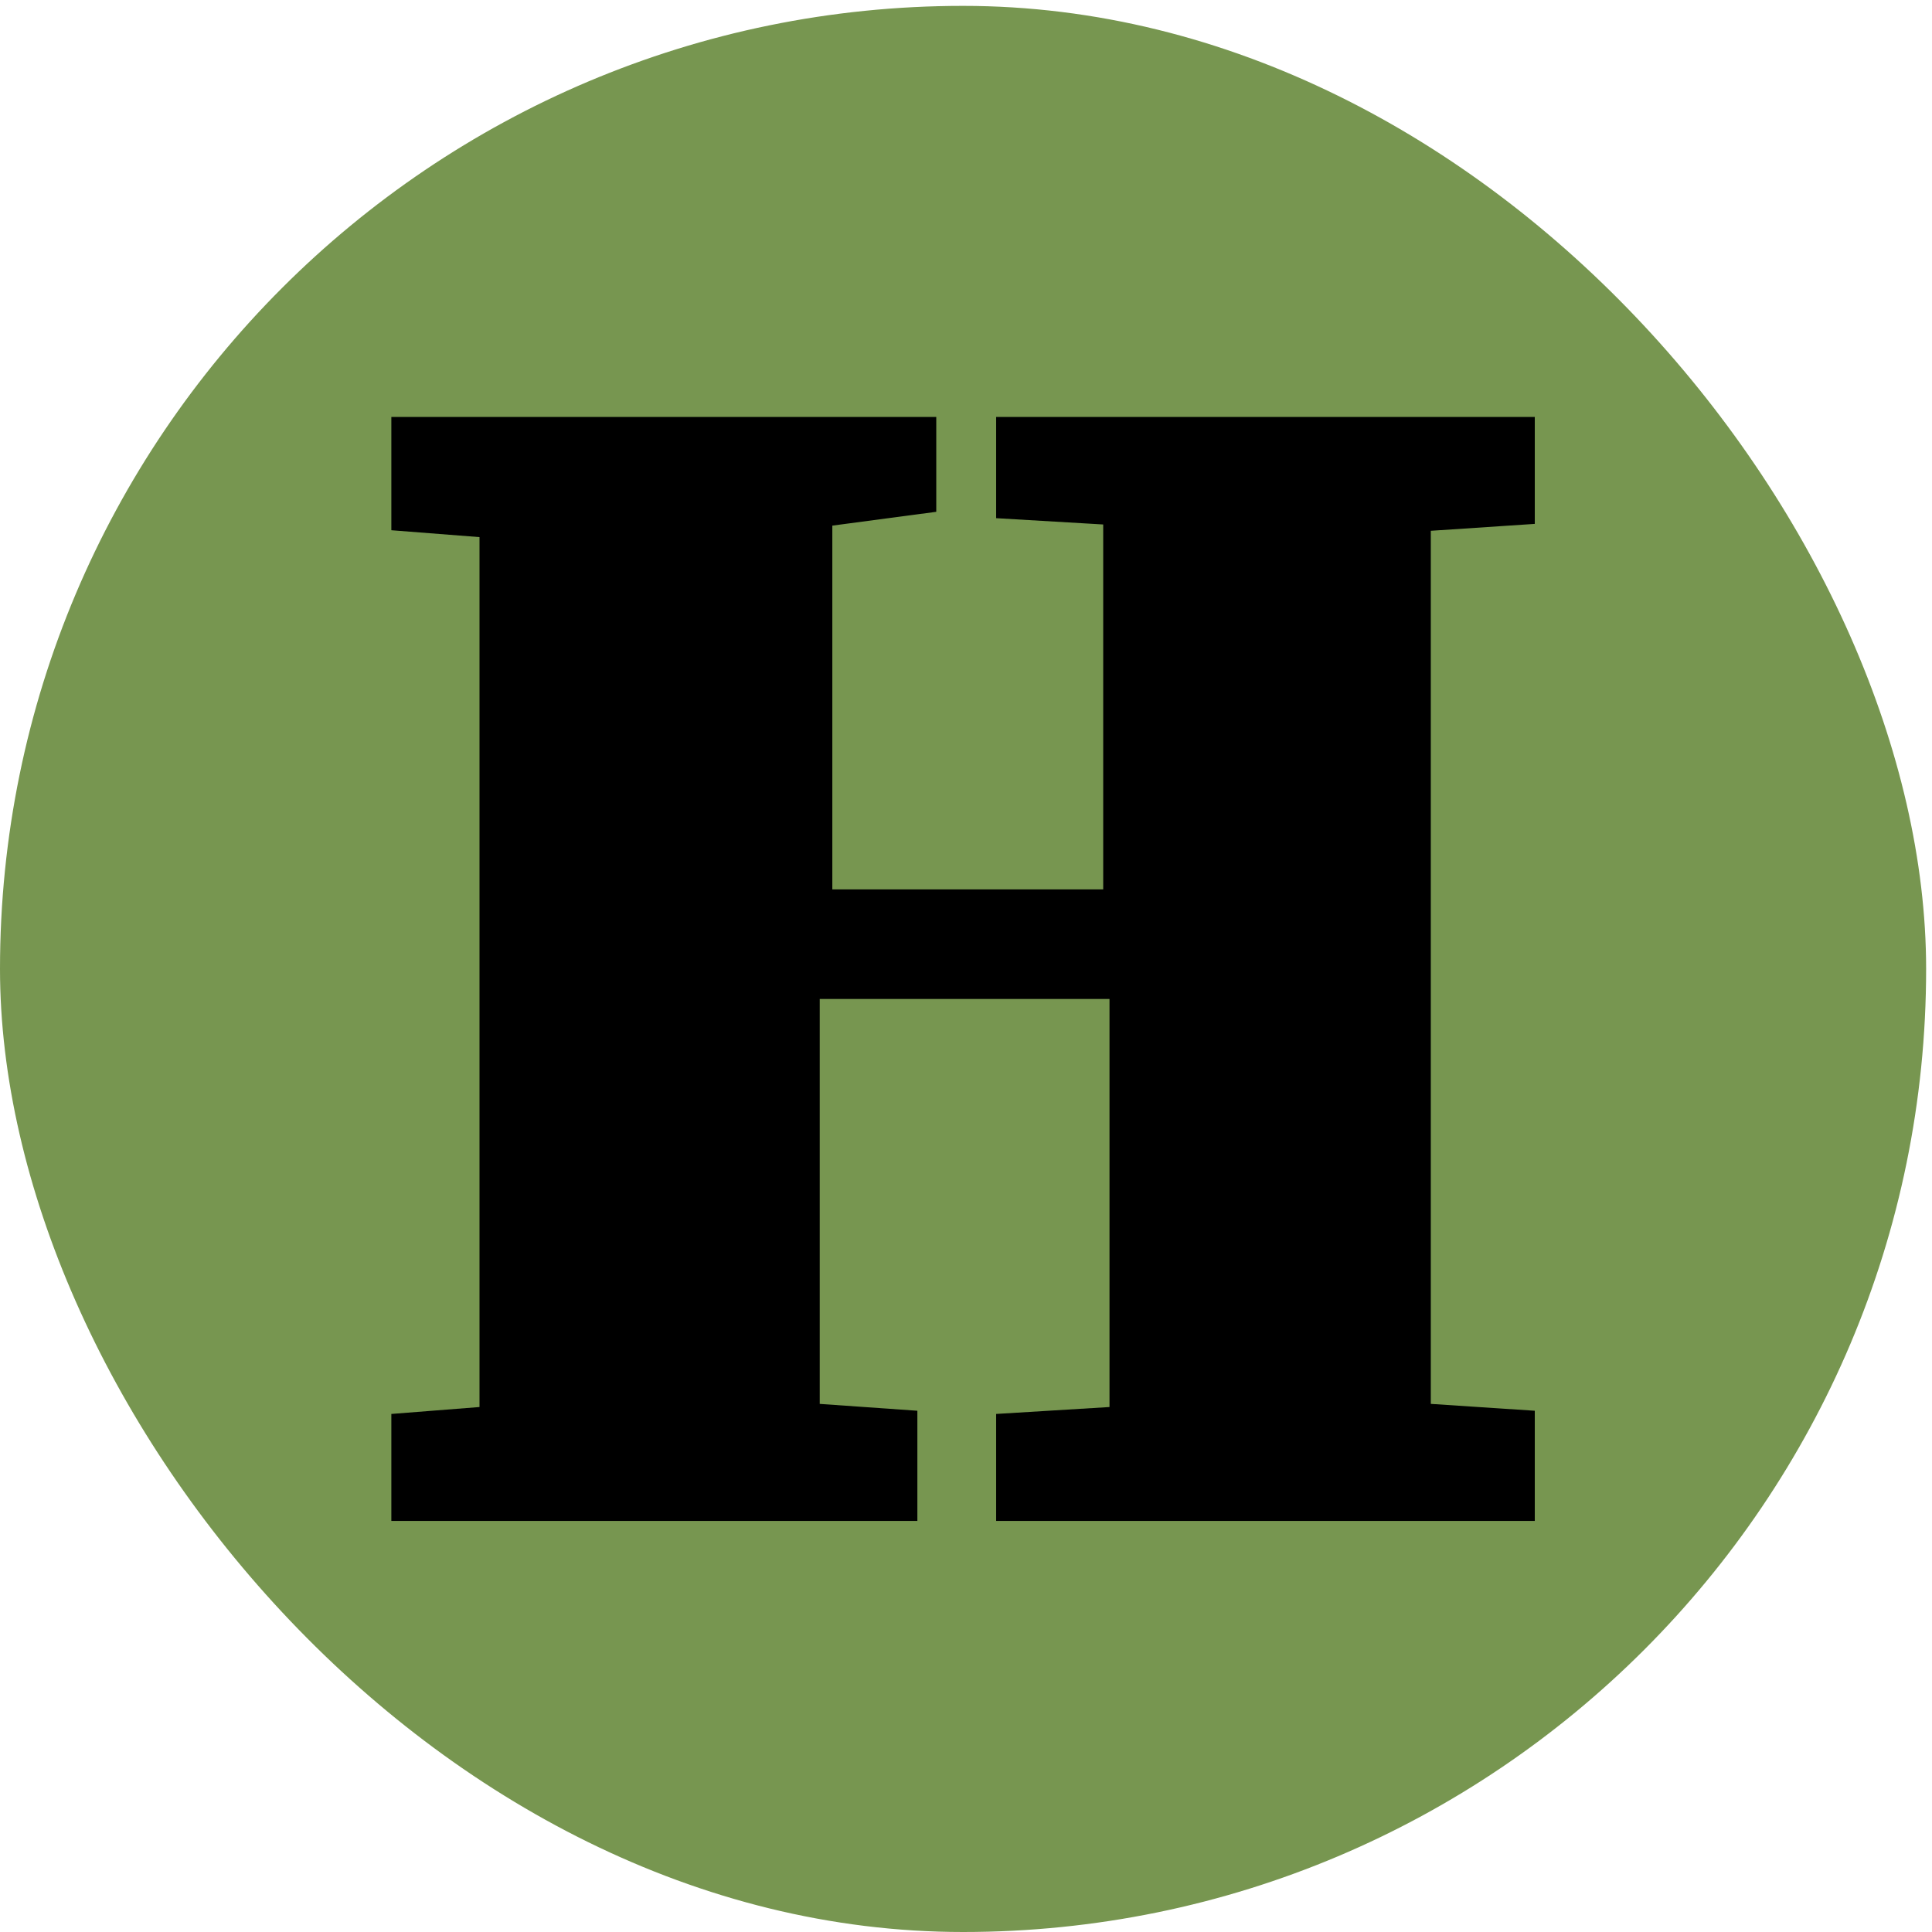 <svg width="98" height="98" viewBox="0 0 98 98" fill="none" xmlns="http://www.w3.org/2000/svg">
<rect y="0.298" width="97.702" height="97.702" rx="48.851" fill="#779650"/>
<path d="M19.851 21.149H47.492V25.961L42.219 26.662V45.113H55.96V26.604L50.529 26.284V21.149H77.851V26.574L72.577 26.924V71.212L77.851 71.56V77.149H50.529V71.722L56.279 71.371V50.673H41.581V71.212L46.533 71.56V77.149H19.851V71.722L24.323 71.371V27.245L19.851 26.896V21.149Z" fill="black"/>
</svg>
